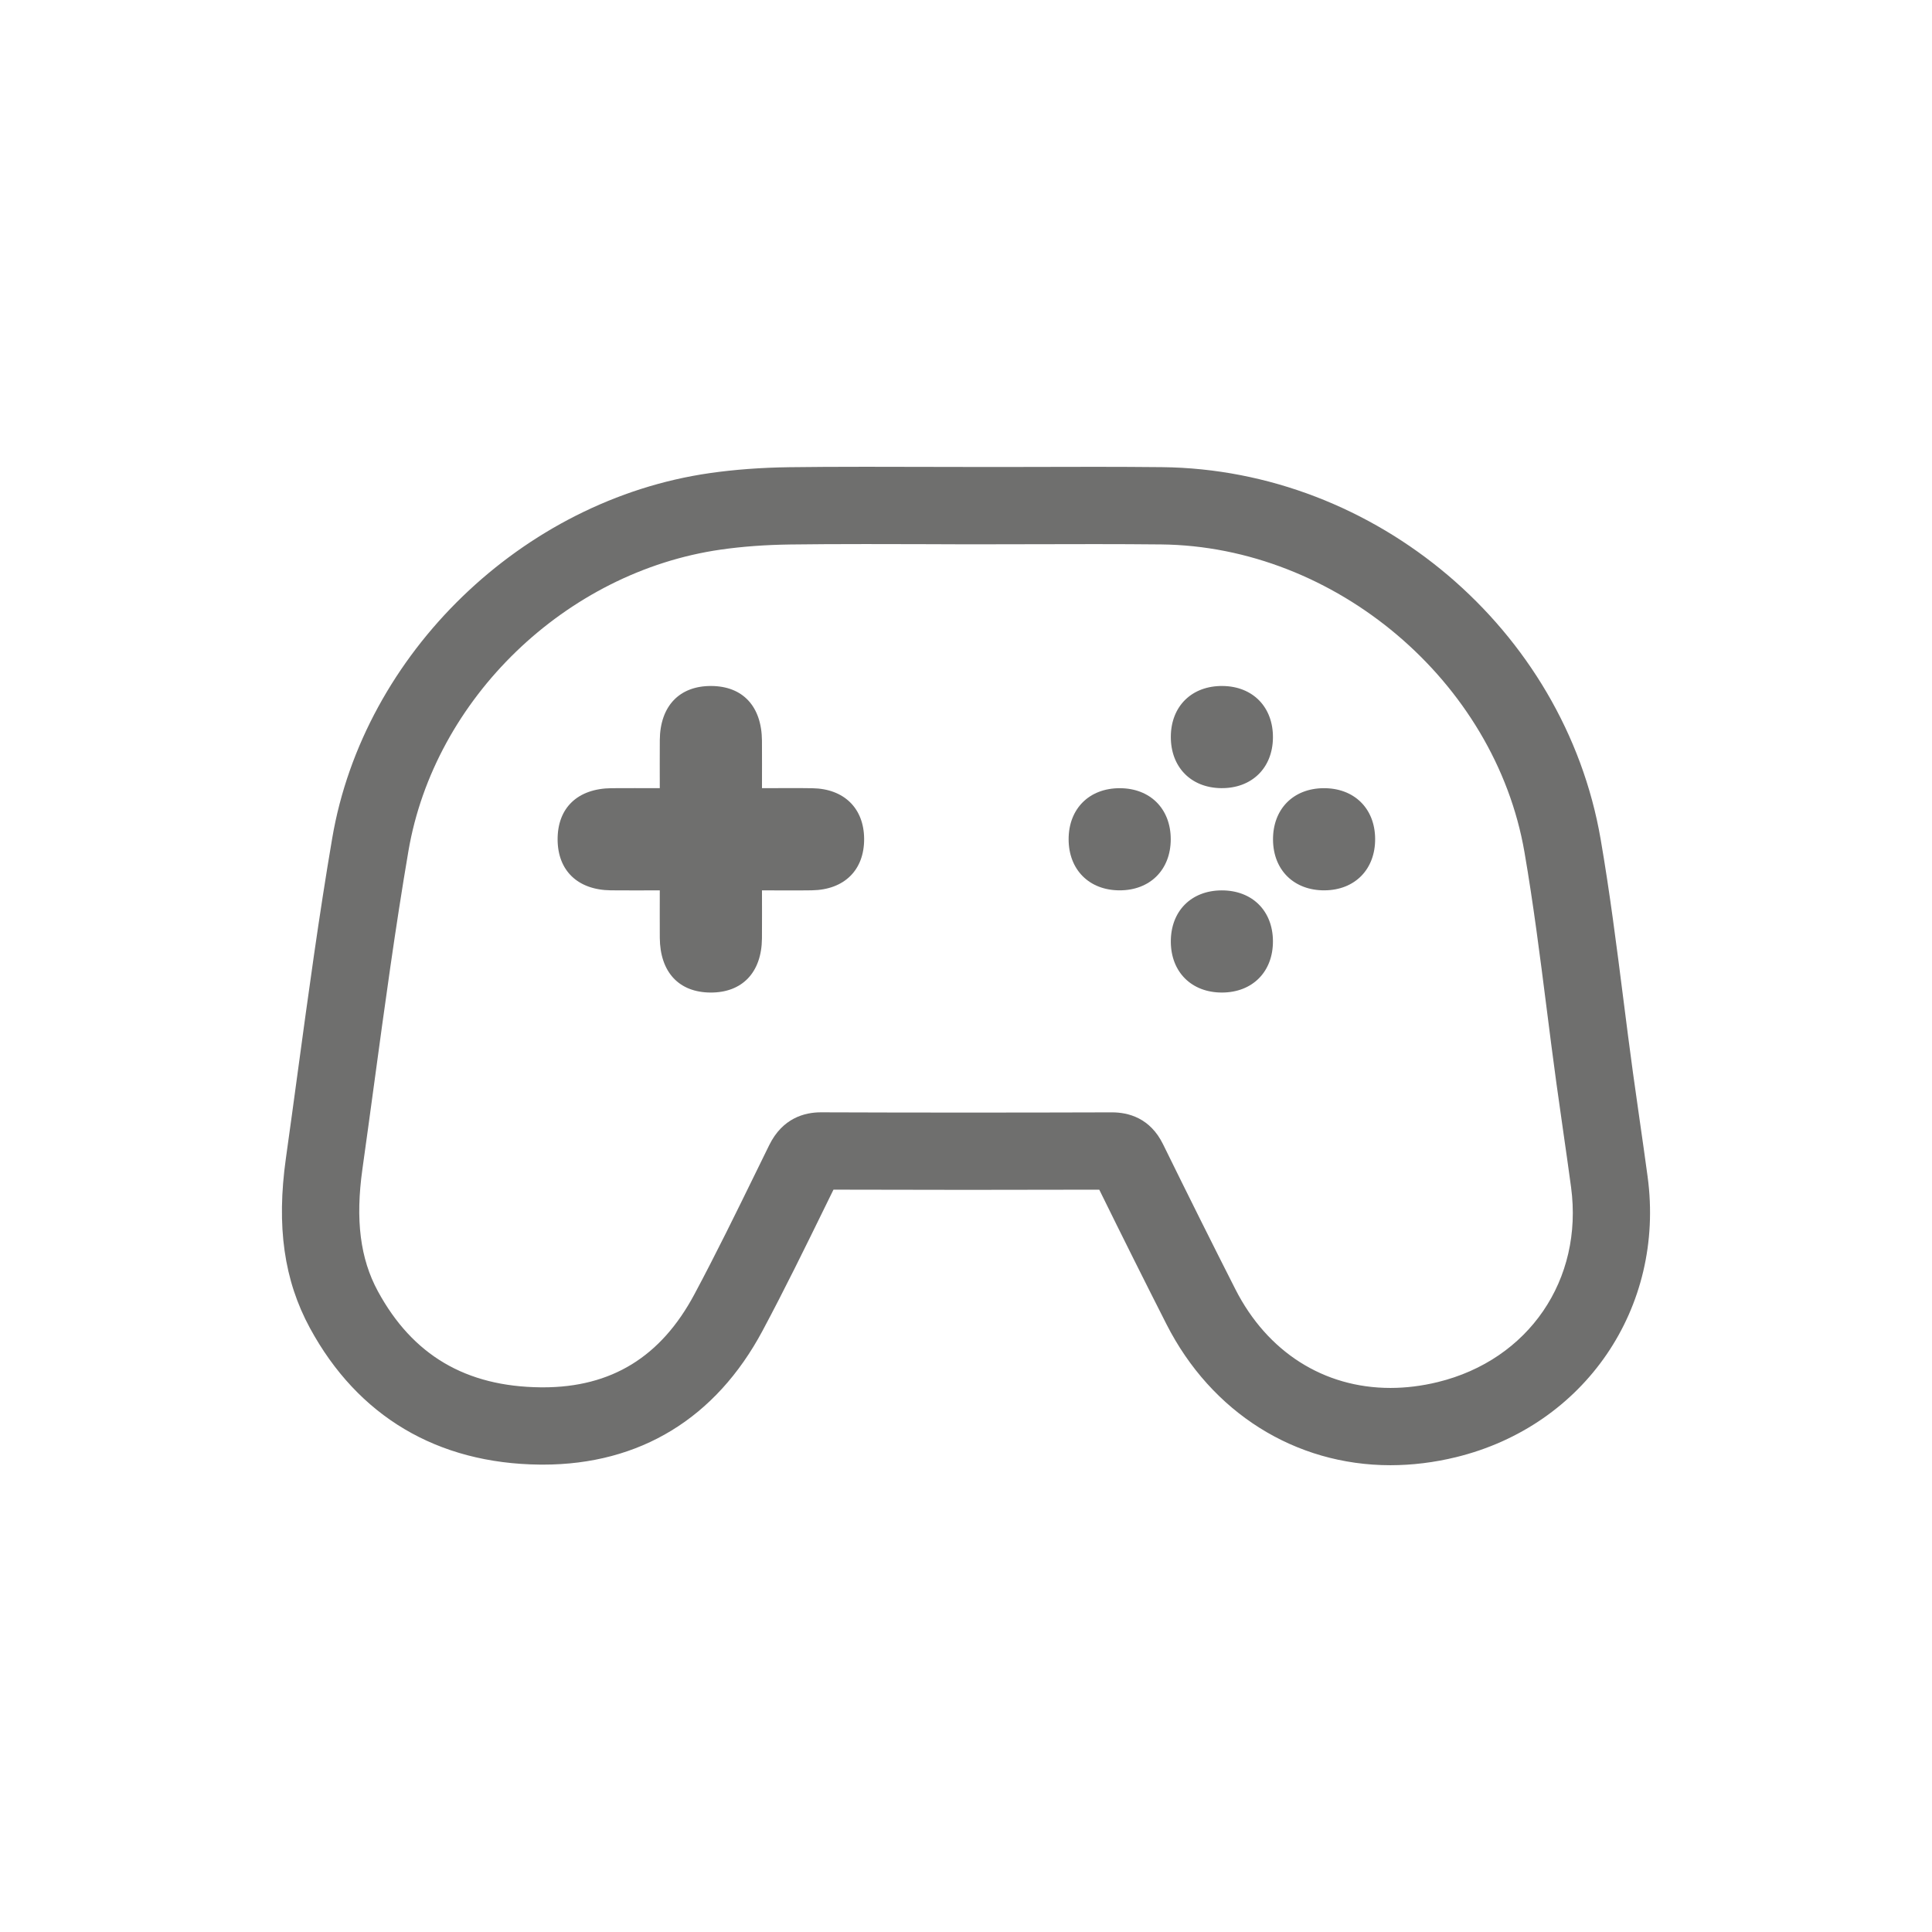 <?xml version="1.0" encoding="UTF-8"?> <svg xmlns="http://www.w3.org/2000/svg" xmlns:xlink="http://www.w3.org/1999/xlink" version="1.1" x="0px" y="0px" width="300px" height="300px" viewBox="0 0 300 300" xml:space="preserve"> <g id="Capa_1"> <g> <g> <path fill="#6F6F6E" d="M215.912,227.518c-14.813,0-27.815-8.184-34.781-21.892c-3.288-6.47-6.711-13.321-10.438-20.894 c-13.76,0.039-27.514,0.042-41.272-0.004l-1.234,2.518c-3.124,6.384-6.354,12.985-9.786,19.404 c-7.267,13.591-19.055,20.776-34.09,20.776l-0.474-0.002c-15.926-0.16-28.276-7.495-35.716-21.212 c-4.027-7.424-5.211-15.797-3.728-26.351c0.627-4.46,1.234-8.924,1.84-13.388c1.619-11.914,3.293-24.233,5.356-36.33 c4.888-28.669,29.544-52.507,58.626-56.679c3.828-0.55,7.982-0.858,12.348-0.917c3.471-0.045,7.231-0.066,11.833-0.066 c2.67,0,5.34,0.007,8.01,0.014c2.66,0.007,5.319,0.014,7.979,0.014l6,0.005c1.137-0.003,2.275-0.006,3.412-0.009 c6.875-0.019,13.753-0.038,20.628,0.033c33.213,0.347,62.497,25.17,68.118,57.742c1.419,8.226,2.48,16.585,3.507,24.669 c0.492,3.875,0.984,7.751,1.515,11.62c0.335,2.442,0.686,4.882,1.036,7.321c0.424,2.949,0.847,5.899,1.244,8.853 c2.733,20.337-9.772,38.64-29.735,43.52C222.709,227.096,219.277,227.517,215.912,227.518z M172.664,172.726 c2.532,0,5.924,0.858,7.931,4.949c4.042,8.229,7.716,15.594,11.233,22.515c4.951,9.741,13.729,15.328,24.083,15.328 c2.406,0,4.879-0.307,7.351-0.911c14.114-3.45,22.623-15.895,20.692-30.264c-0.393-2.917-0.811-5.831-1.229-8.745 c-0.354-2.464-0.708-4.929-1.047-7.396c-0.537-3.908-1.034-7.824-1.531-11.74c-1.01-7.954-2.054-16.179-3.428-24.141 c-4.575-26.512-29.356-47.5-56.417-47.783c-6.822-0.069-13.647-0.051-20.472-0.032c-3.148,0.009-6.297,0.017-9.445,0.017 l-6-0.022c-0.67-0.002-1.34-0.004-2.01-0.005c-2.66-0.007-5.319-0.014-7.979-0.014c-4.549,0-8.259,0.021-11.675,0.065 c-3.849,0.051-7.484,0.319-10.802,0.795c-24.067,3.453-44.465,23.144-48.501,46.818c-2.029,11.896-3.689,24.114-5.294,35.929 c-0.609,4.482-1.218,8.964-1.848,13.442c-1.108,7.881-0.348,13.905,2.393,18.958c5.387,9.932,13.659,14.817,25.289,14.934 l0.353,0.002c10.625,0,18.315-4.722,23.508-14.434c3.33-6.228,6.512-12.731,9.589-19.021l2.037-4.157 c2.073-4.21,5.505-5.093,8.019-5.093C142.61,172.777,157.615,172.772,172.664,172.726z"></path> </g> <g> <path fill-rule="evenodd" clip-rule="evenodd" fill="#6F6F6E" d="M118.32,122.388c2.887,0,5.364-0.035,7.841,0.008 c4.913,0.084,7.991,3.119,8.021,7.85c0.031,4.85-3.074,7.926-8.122,8.002c-2.468,0.038-4.938,0.007-7.74,0.007 c0,2.586,0.02,5.031-0.004,7.477c-0.051,5.266-3.061,8.416-7.988,8.39c-4.913-0.026-7.837-3.176-7.875-8.503 c-0.016-2.375-0.002-4.751-0.002-7.364c-2.689,0-5.147,0.024-7.604-0.005c-5.116-0.059-8.231-3.038-8.261-7.864 c-0.03-4.939,3.11-7.948,8.373-7.996c2.385-0.021,4.771-0.003,7.492-0.003c0-2.586-0.017-5.031,0.003-7.476 c0.045-5.272,3.044-8.414,7.98-8.391c4.915,0.023,7.841,3.167,7.883,8.494C118.336,117.39,118.32,119.766,118.32,122.388z"></path> </g> <g> <path fill-rule="evenodd" clip-rule="evenodd" fill="#6F6F6E" d="M189.619,122.382c-4.708-0.05-7.861-3.297-7.813-8.046 c0.046-4.714,3.287-7.865,8.039-7.816c4.71,0.048,7.867,3.296,7.816,8.042C197.612,119.271,194.361,122.432,189.619,122.382z"></path> </g> <g> <path fill-rule="evenodd" clip-rule="evenodd" fill="#6F6F6E" d="M181.792,130.325c-0.004,4.728-3.211,7.93-7.936,7.927 c-4.728-0.003-7.923-3.206-7.921-7.939c0.003-4.734,3.198-7.925,7.934-7.922C178.6,122.393,181.796,125.593,181.792,130.325z"></path> </g> <g> <path fill-rule="evenodd" clip-rule="evenodd" fill="#6F6F6E" d="M205.698,138.251c-4.743,0.042-7.983-3.121-8.024-7.836 c-0.041-4.75,3.115-7.984,7.831-8.025c4.745-0.041,7.986,3.122,8.026,7.833C213.572,134.965,210.406,138.21,205.698,138.251z"></path> </g> <g> <path fill-rule="evenodd" clip-rule="evenodd" fill="#6F6F6E" d="M197.661,146.142c0.019,4.737-3.166,7.96-7.883,7.979 c-4.736,0.02-7.953-3.164-7.973-7.888c-0.02-4.745,3.153-7.955,7.881-7.974C194.427,138.24,197.643,141.419,197.661,146.142z"></path> </g> </g> </g> <g id="Capa_2"> </g> </svg> 